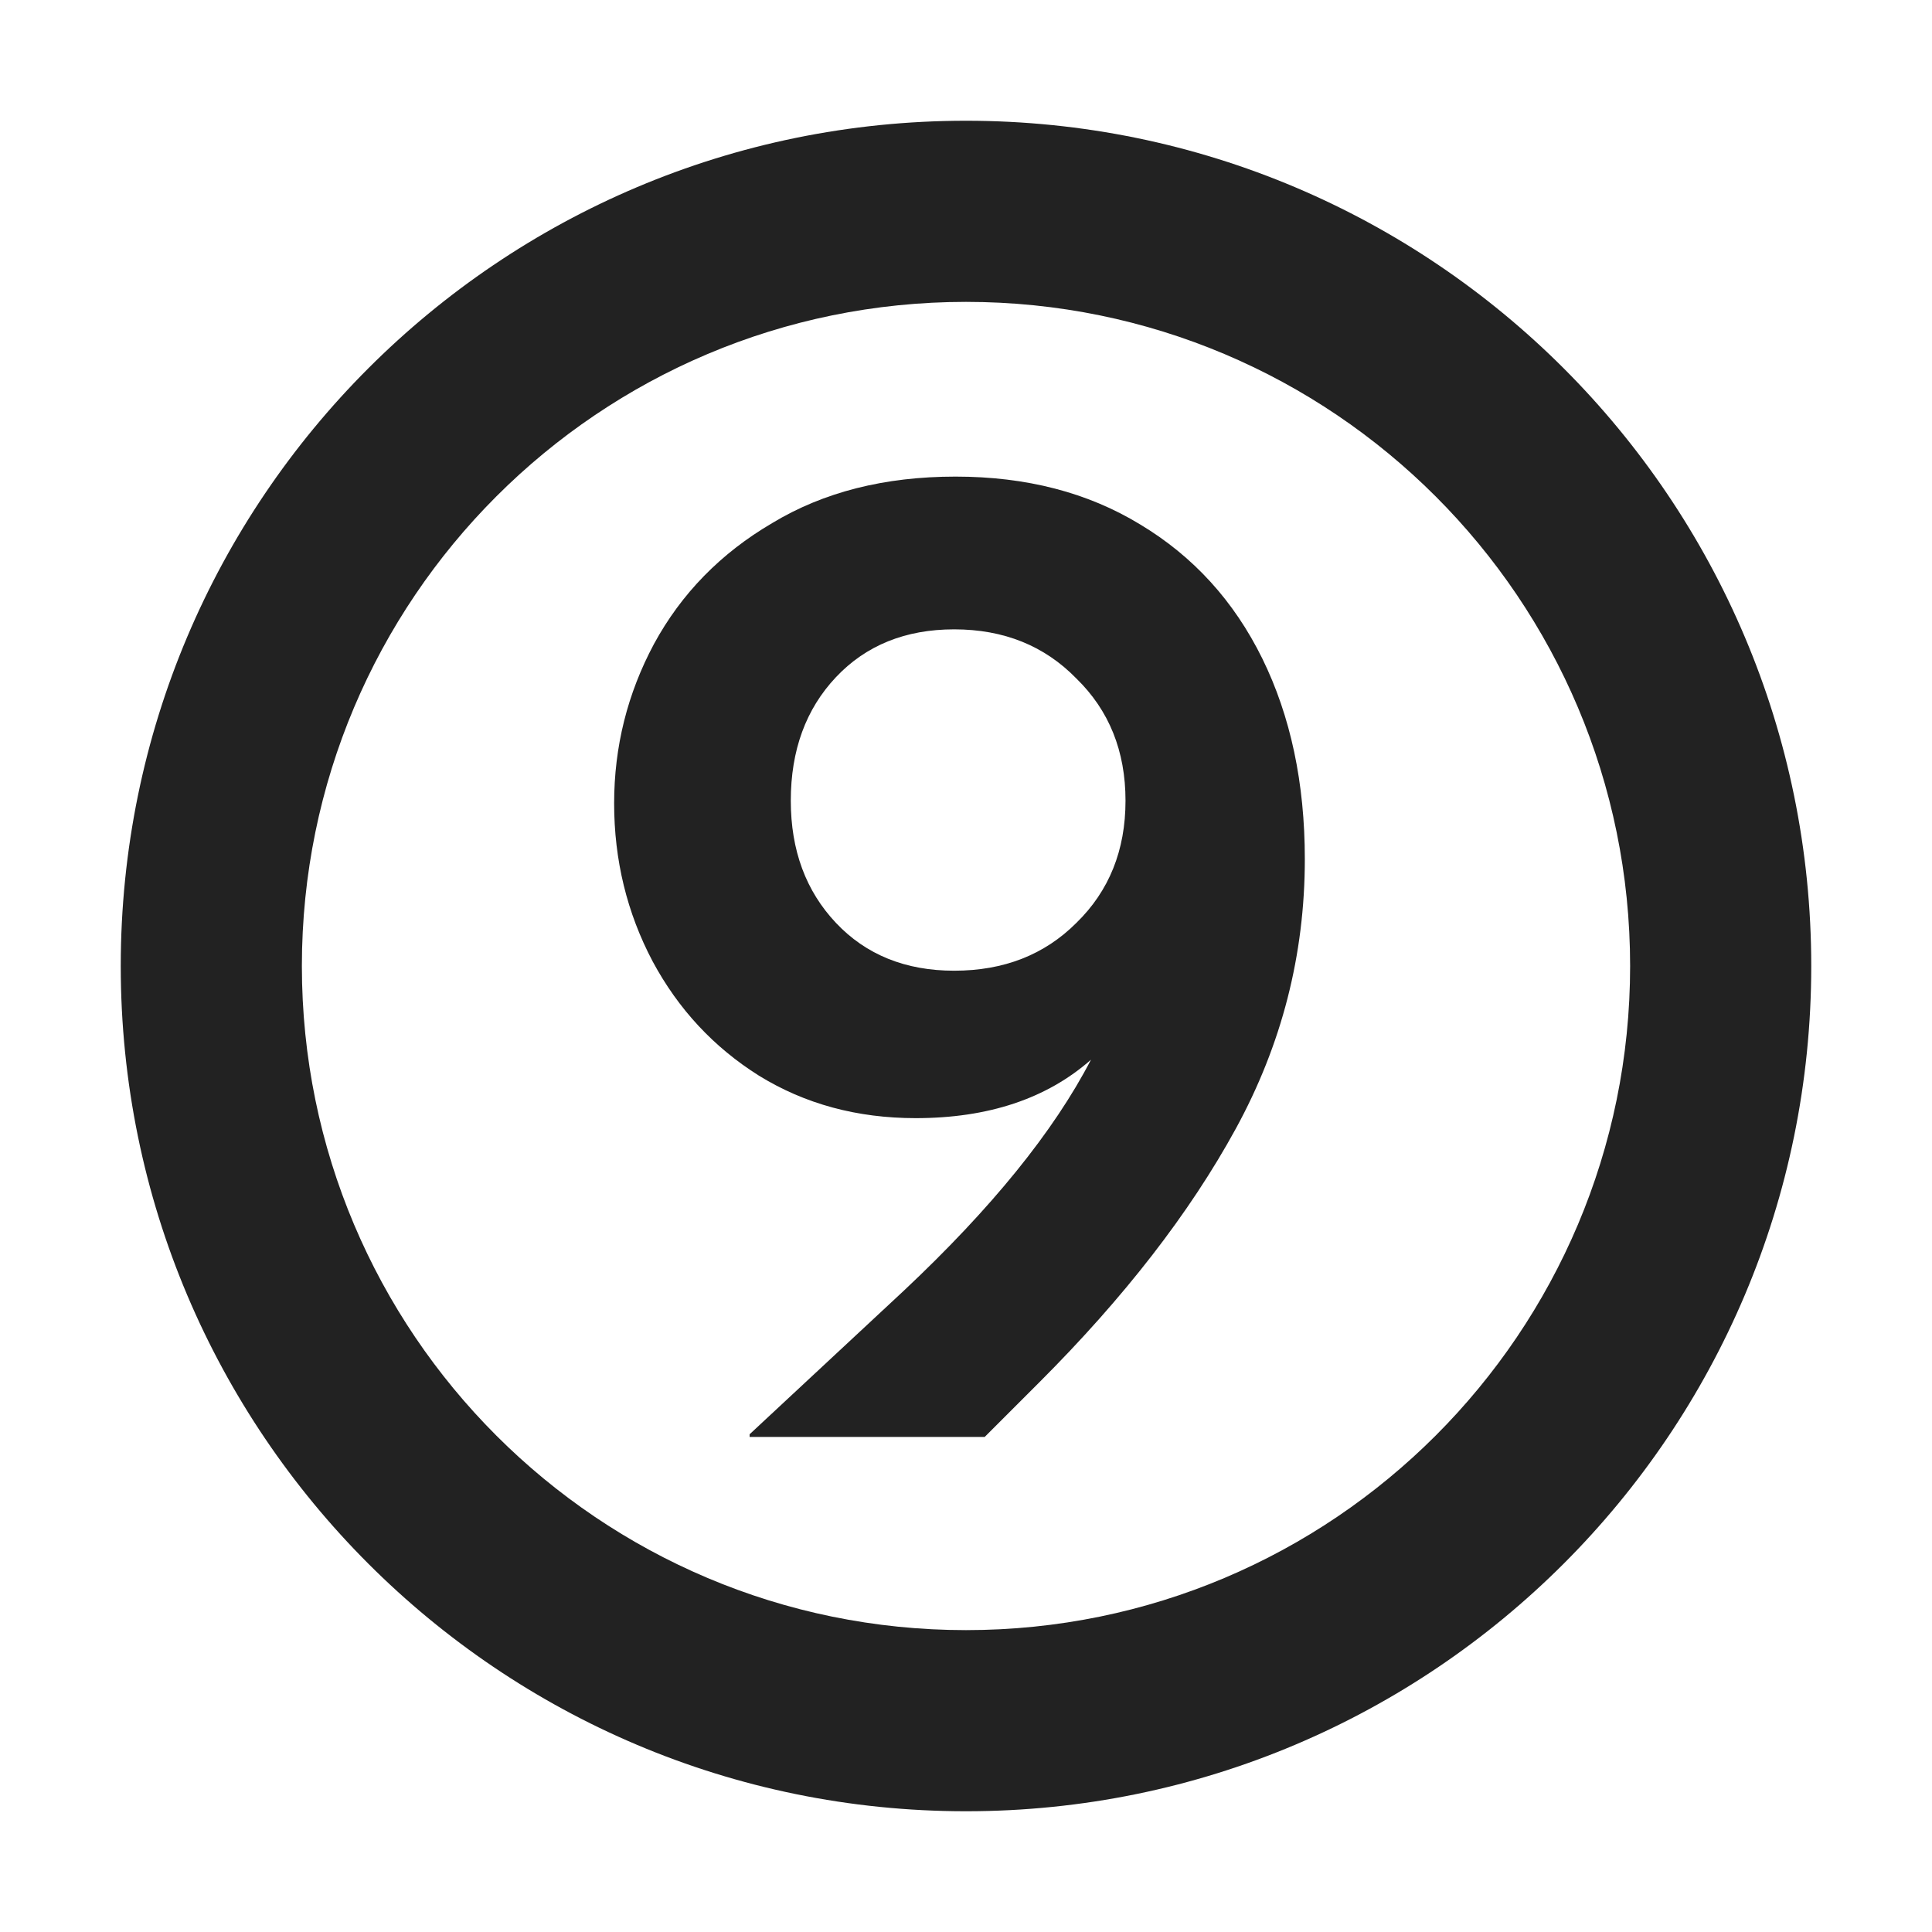 <svg width="16" height="16" viewBox="0 0 16 16" fill="none" xmlns="http://www.w3.org/2000/svg">
<path fill-rule="evenodd" clip-rule="evenodd" d="M9.442 4.343C9.009 4.079 8.5 3.947 7.913 3.947C7.326 3.947 6.82 4.075 6.395 4.332C5.97 4.581 5.643 4.915 5.416 5.333C5.196 5.744 5.086 6.184 5.086 6.653C5.086 7.122 5.192 7.559 5.405 7.962C5.618 8.358 5.911 8.673 6.285 8.908C6.666 9.143 7.099 9.26 7.583 9.26C8.184 9.26 8.668 9.099 9.035 8.776C8.727 9.37 8.21 10.008 7.484 10.69L6.208 11.878V11.9H8.155L8.606 11.449C9.31 10.745 9.853 10.045 10.234 9.348C10.615 8.651 10.806 7.907 10.806 7.115C10.806 6.484 10.688 5.931 10.454 5.454C10.219 4.977 9.882 4.607 9.442 4.343ZM8.914 7.643C8.65 7.907 8.313 8.039 7.902 8.039C7.499 8.039 7.172 7.907 6.923 7.643C6.674 7.379 6.549 7.042 6.549 6.631C6.549 6.213 6.674 5.872 6.923 5.608C7.172 5.344 7.499 5.212 7.902 5.212C8.313 5.212 8.65 5.348 8.914 5.619C9.185 5.883 9.321 6.22 9.321 6.631C9.321 7.042 9.185 7.379 8.914 7.643Z" fill="#222222"/>
<path fill-rule="evenodd" clip-rule="evenodd" d="M8 1C4.134 1 1 4.134 1 8C1 11.866 4.134 15 8 15C11.866 15 15 11.866 15 8C15 4.134 11.866 1 8 1ZM2.5 8C2.5 4.962 4.962 2.5 8 2.5C11.038 2.5 13.5 4.962 13.5 8C13.5 11.038 11.038 13.5 8 13.5C4.962 13.5 2.5 11.038 2.5 8Z" fill="#222222"/>
</svg>
